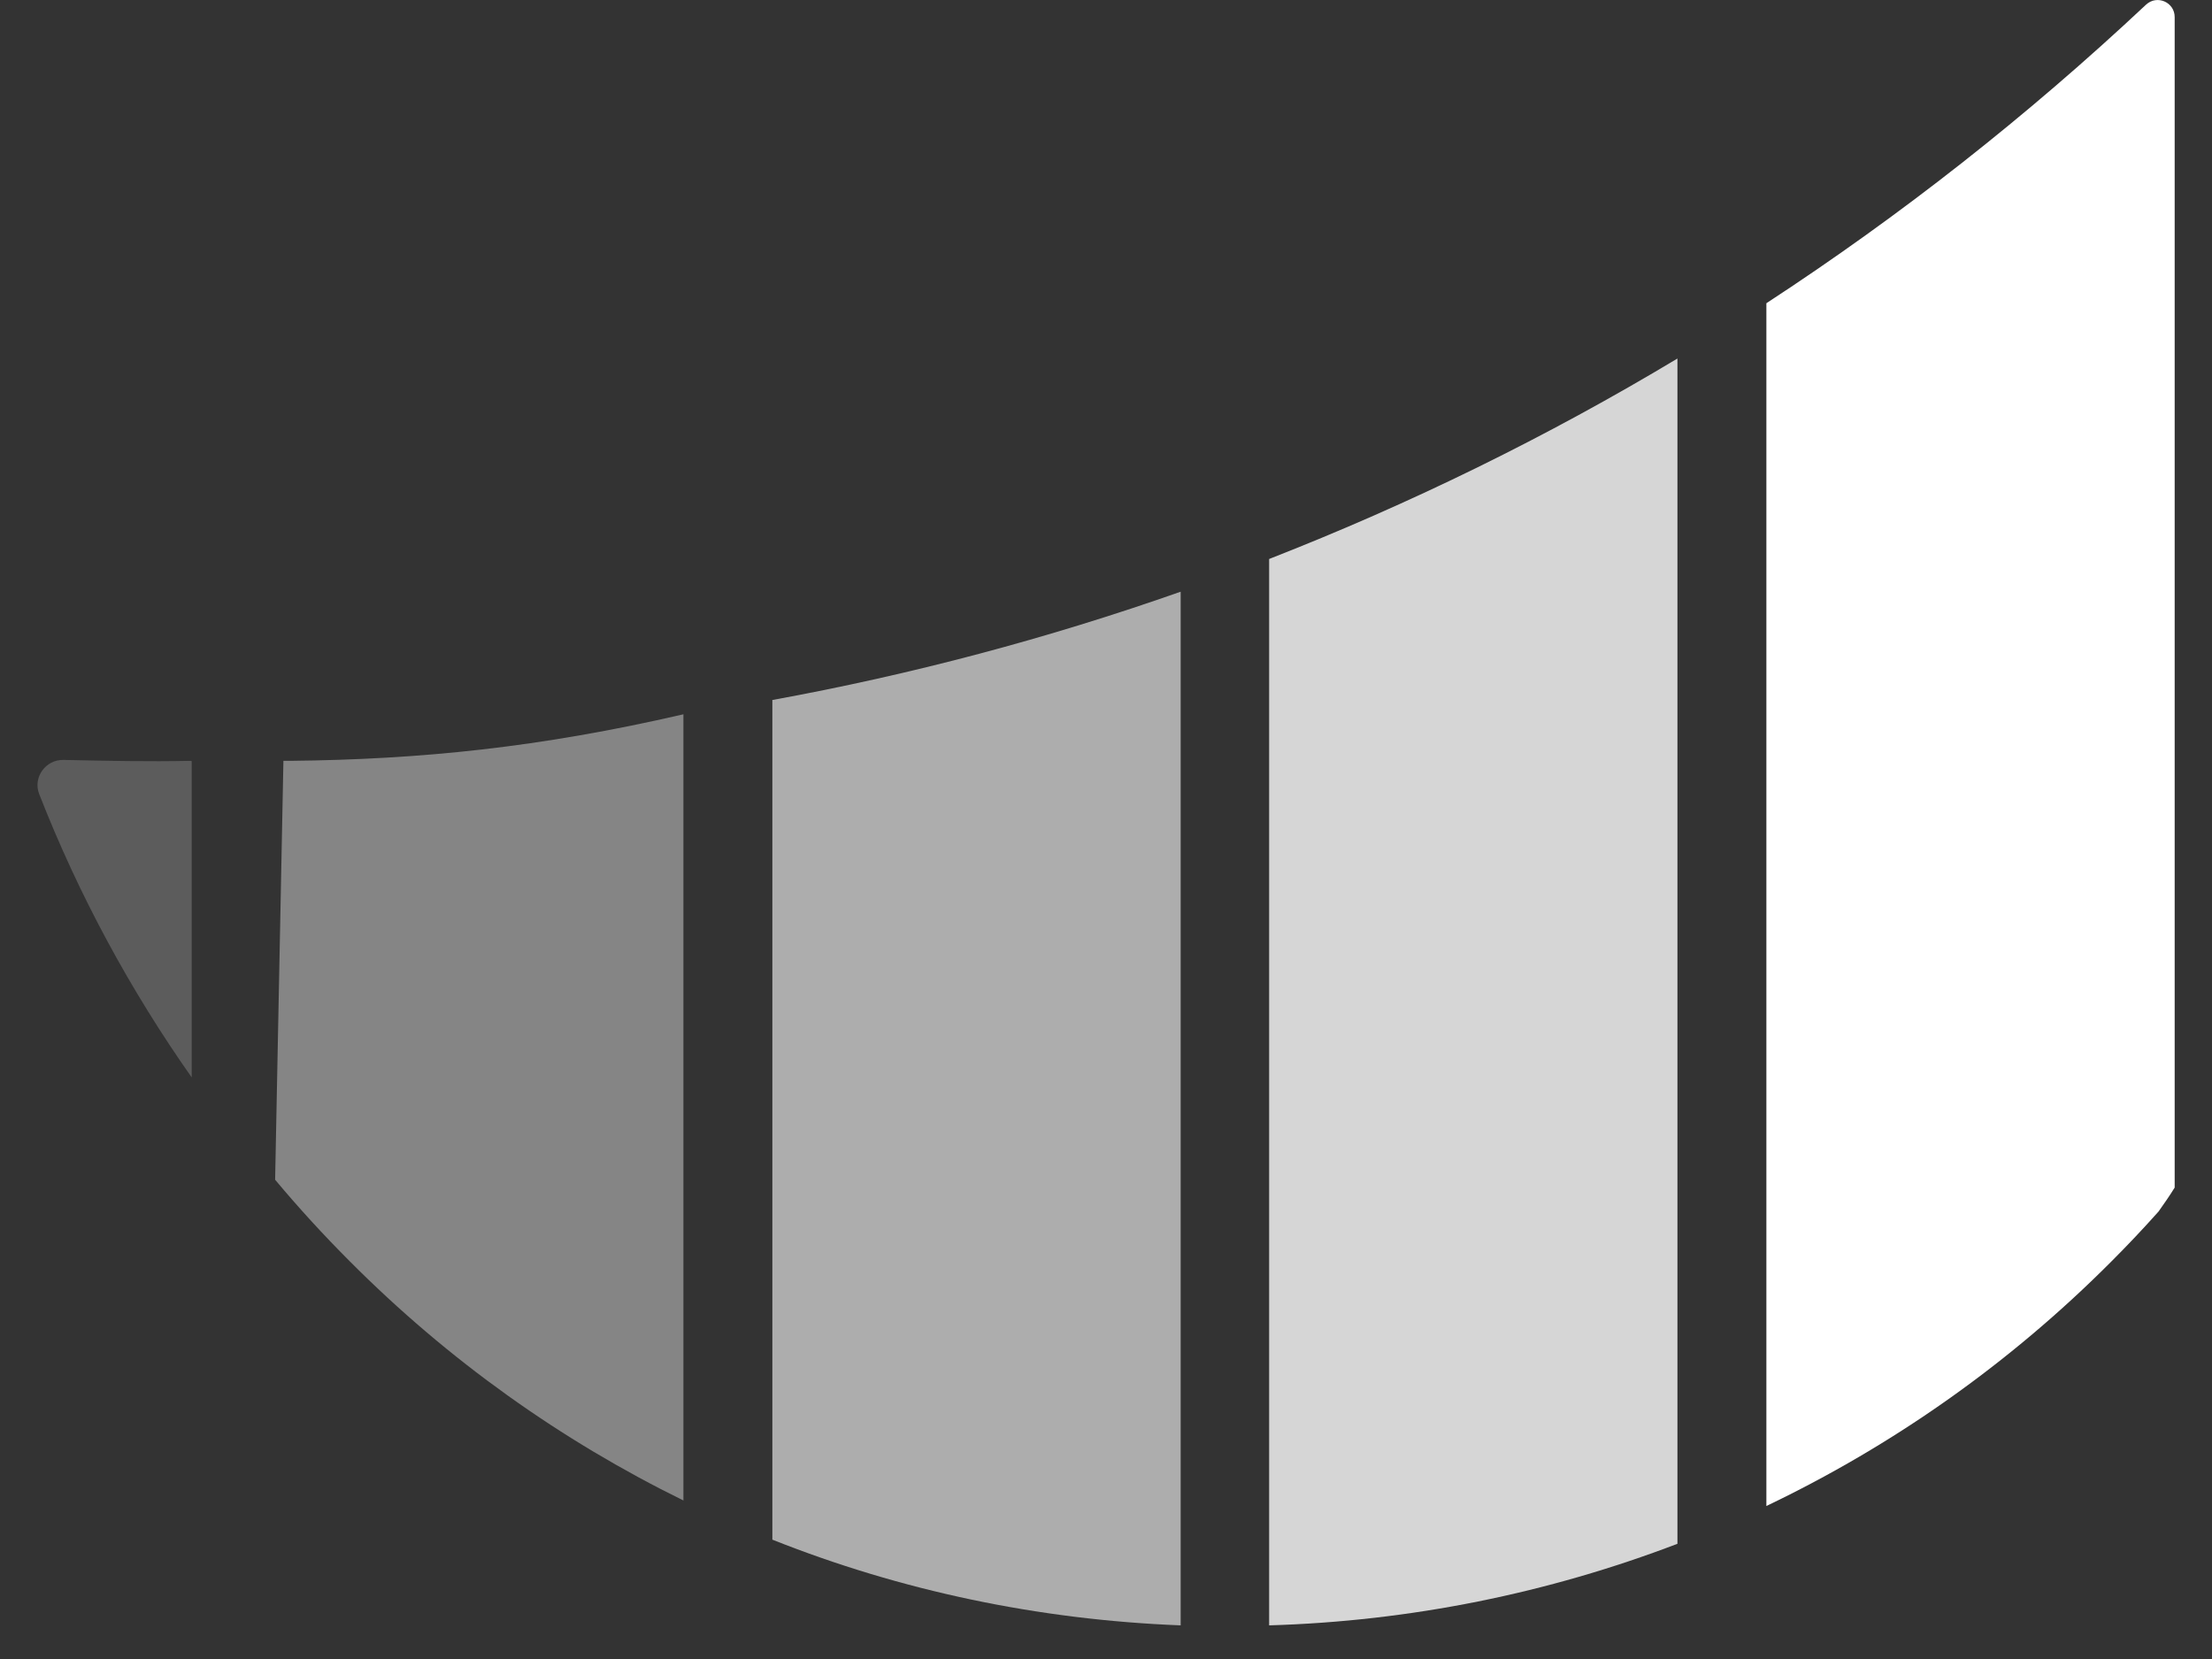 <svg width="48" height="36" viewBox="0 0 48 36" fill="none" xmlns="http://www.w3.org/2000/svg">
<rect x="0" y="0" width="48" height="36" fill="#333333" stroke="none"/>
<g clip-path="url(#clip0_1318_144141)">
<path d="M47.19 0.37V25.77C47.08 25.95 46.96 26.12 46.84 26.29C46.51 26.66 46.17 27.02 45.82 27.37C43.61 29.59 41.07 31.37 38.33 32.68V6.58C41.24 4.68 43.99 2.52 46.57 0.1C46.81 -0.12 47.19 0.05 47.19 0.37Z" fill="white"/>
<path opacity="0.8" d="M36.4 7.78V33.5C33.6 34.57 30.61 35.18 27.54 35.27V12.13C30.61 10.93 33.57 9.48 36.4 7.78Z" fill="white"/>
<path opacity="0.6" d="M25.62 12.84V35.27C22.54 35.15 19.55 34.52 16.76 33.41V15.19C19.78 14.64 22.75 13.85 25.62 12.84Z" fill="white"/>
<path opacity="0.4" d="M14.83 15.51V32.56C12.18 31.26 9.73 29.52 7.59 27.37C7.02 26.8 6.48 26.21 5.97 25.6L6.15 16.51H6.3C9.13 16.48 11.71 16.22 14.83 15.5V15.51Z" fill="white"/>
<path opacity="0.2" d="M4.15 16.51C3.22 16.53 2.3 16.51 1.38 16.49C0.99 16.48 0.71 16.87 0.85 17.23C1.71 19.43 2.83 21.49 4.16 23.38V16.52L4.15 16.51Z" fill="white"/>
</g>
<defs>
<clipPath id="clip0_1318_144141">
<rect width="46.38" height="35.28" fill="white" transform="translate(0.81)"/>
</clipPath>
</defs>
</svg>
